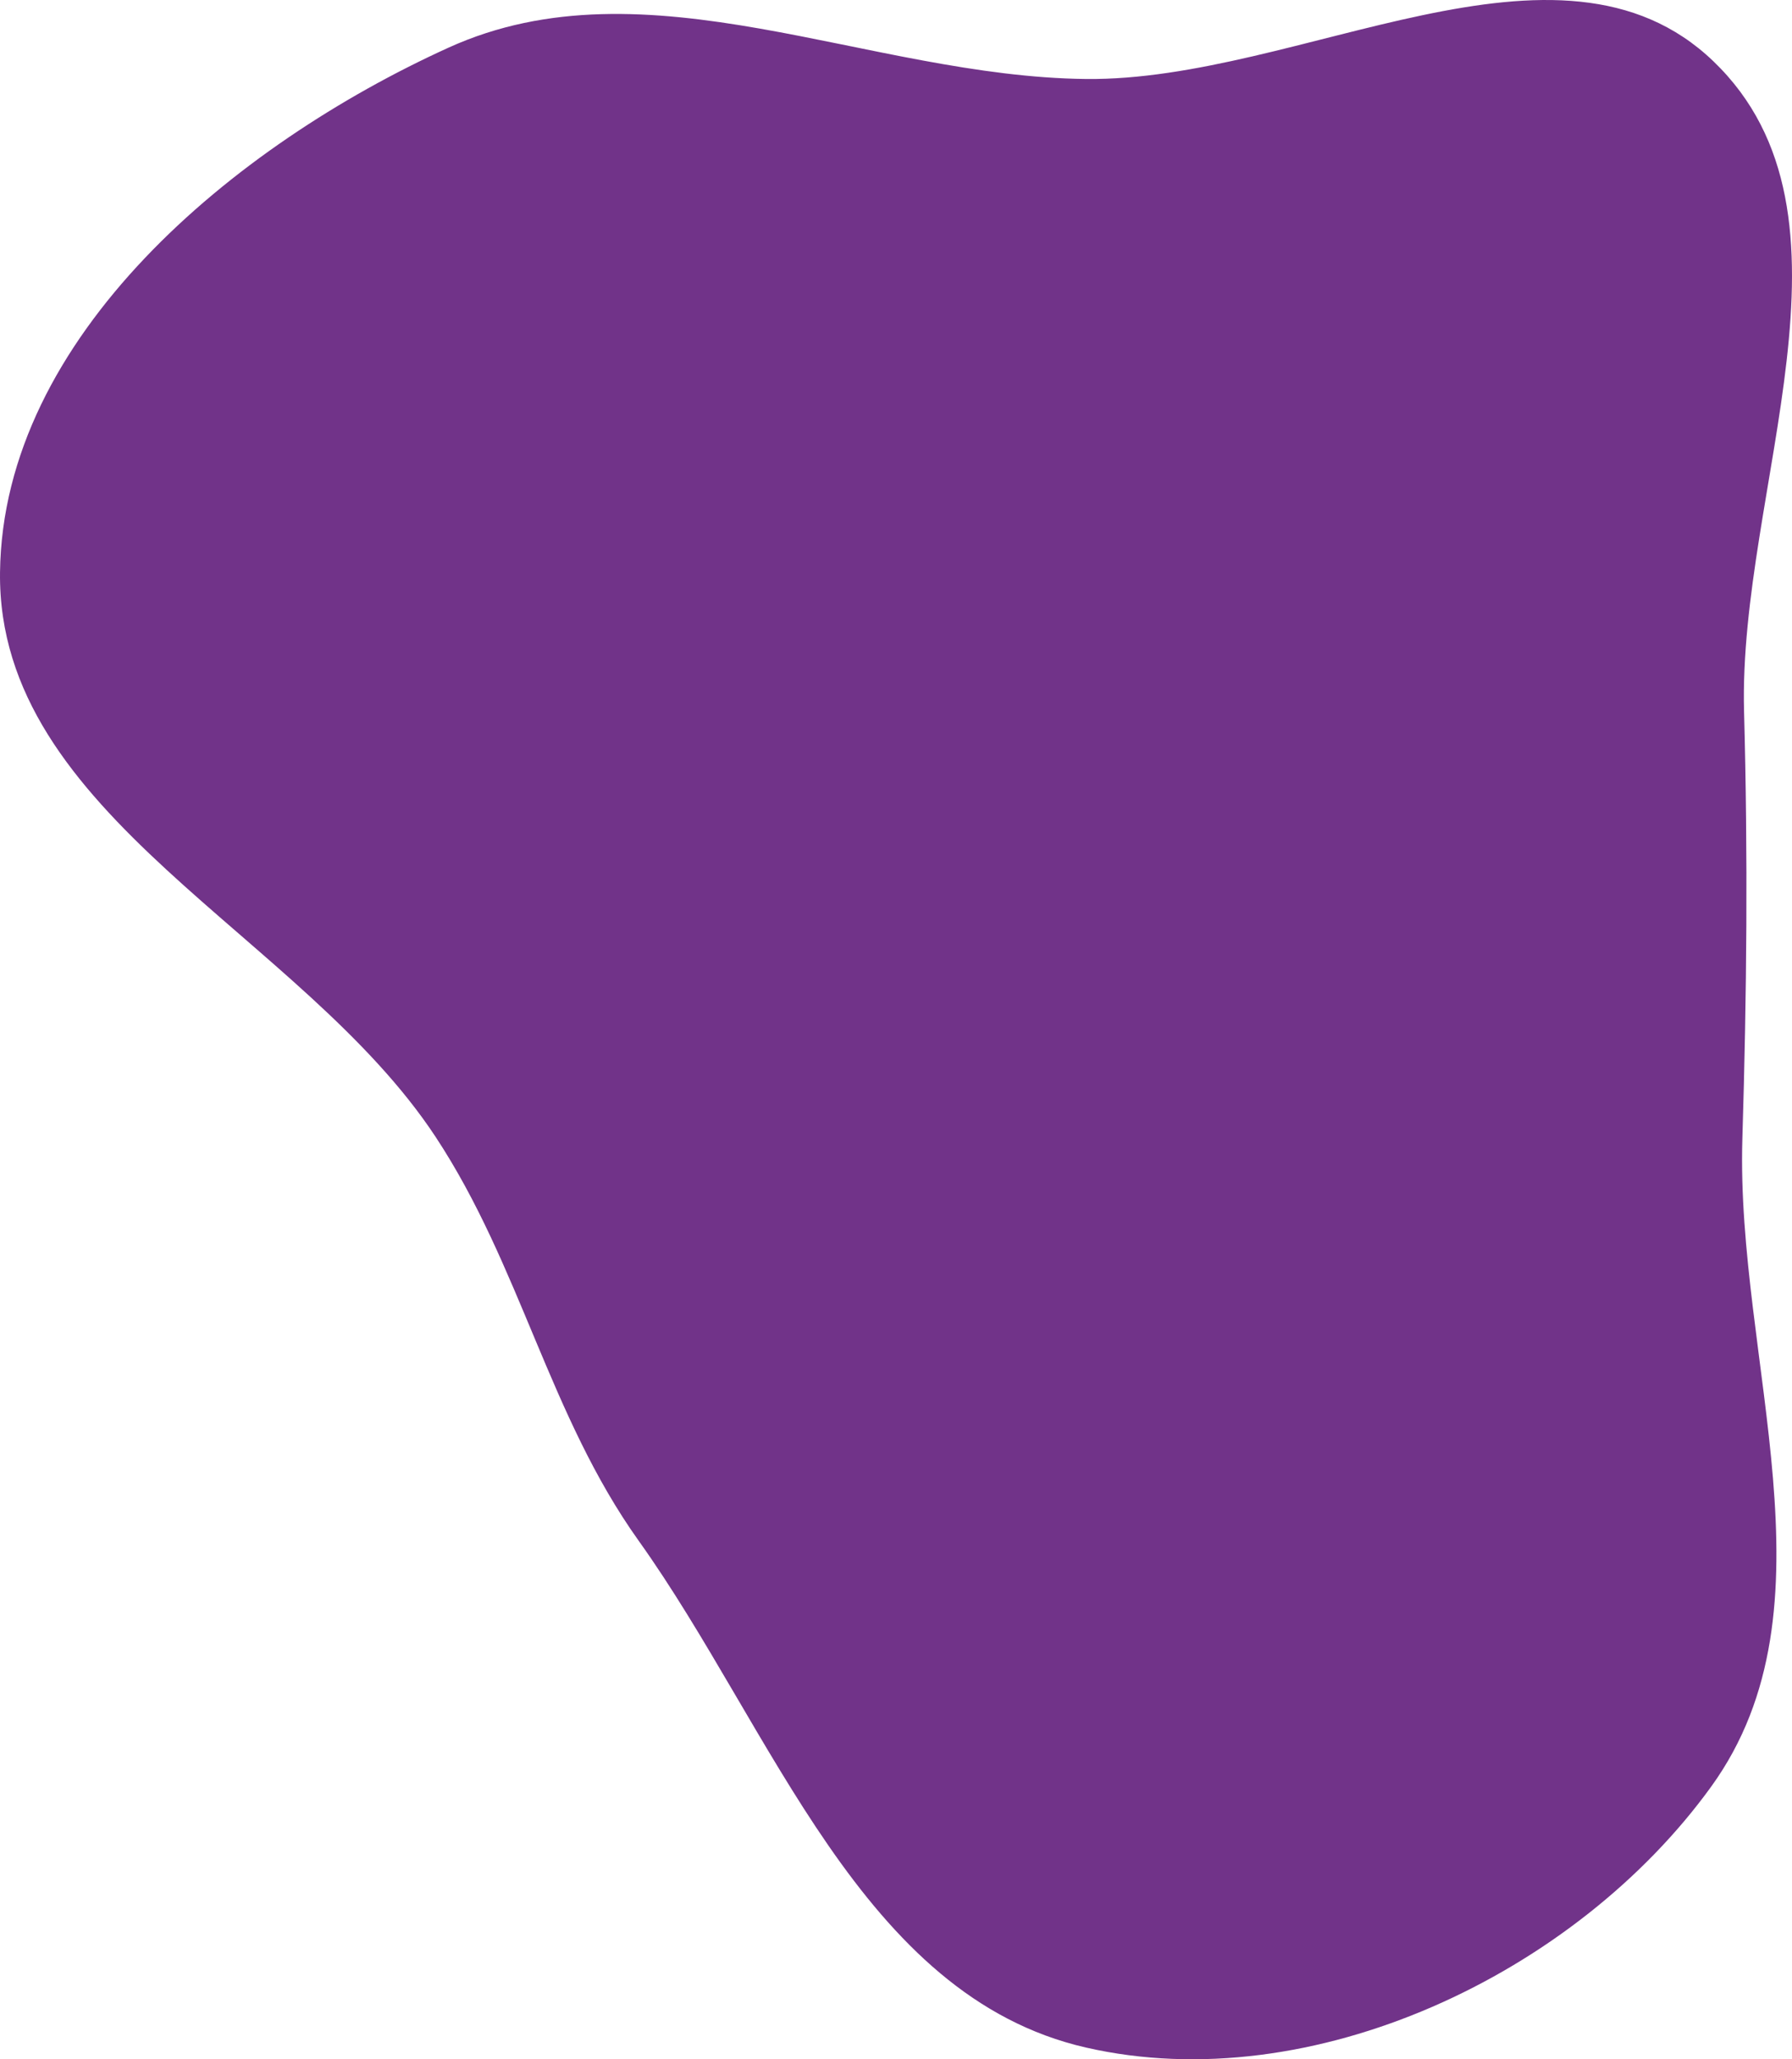 <?xml version="1.0" encoding="UTF-8"?> <svg xmlns="http://www.w3.org/2000/svg" width="929" height="1067" viewBox="0 0 929 1067" fill="none"><path fill-rule="evenodd" clip-rule="evenodd" d="M562.973 40.93C674.163 42.131 808.079 -45.249 888.271 31.773C971.379 111.593 901.051 253.427 904.145 368.609C906.177 444.231 905.572 514.387 903.27 590.002C899.776 704.761 954.433 832.562 887.184 925.626C816.881 1022.92 679.994 1087.7 562.973 1060.93C446.321 1034.25 400.734 895.806 331.173 798.449C284.594 733.258 269.9 655.87 225.774 588.995C156.251 483.628 -1.499 422.777 0.011 296.555C1.473 174.334 121.22 75.228 232.526 24.688C335.458 -22.051 449.931 39.708 562.973 40.93Z" fill="#713389"></path></svg> 
